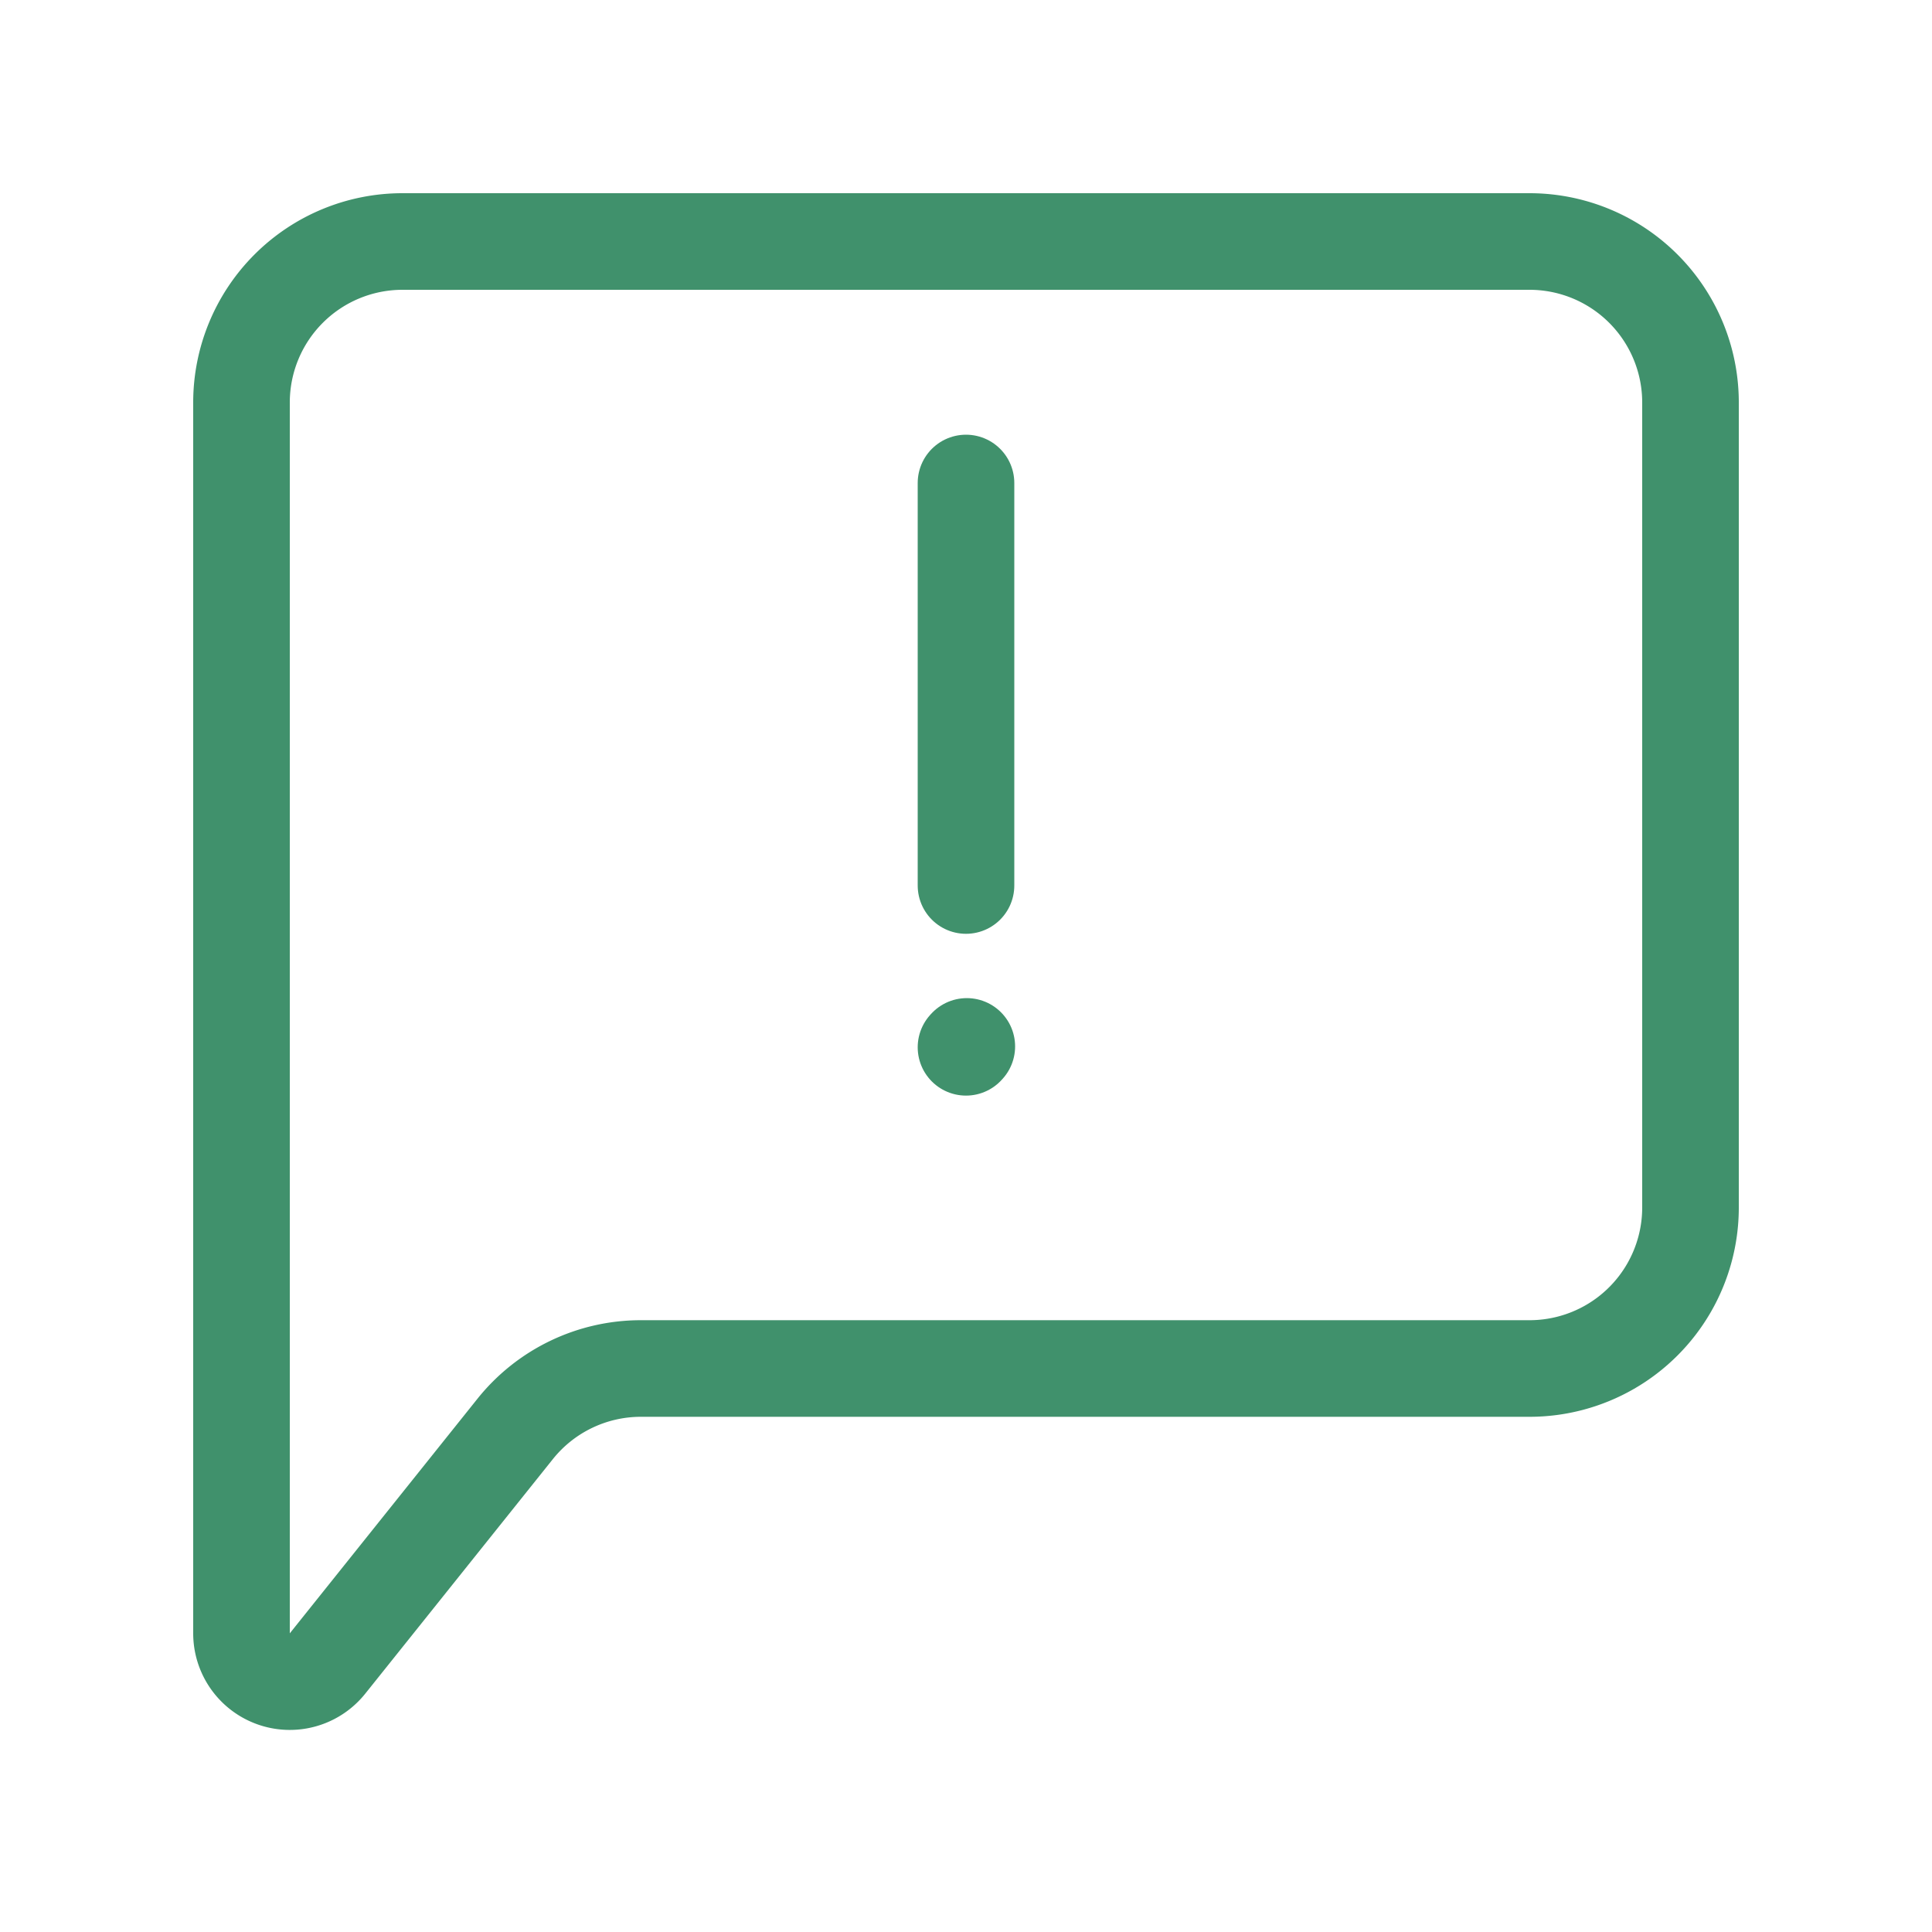 <svg viewBox="0 0 24 24" stroke-width="1.2" stroke="#40916c" fill="none" xmlns="http://www.w3.org/2000/svg"><path d="M12 6v5M12 13.01l.01-.011" stroke-linecap="round" stroke-linejoin="round"></path><path d="M3 20.29V5a2 2 0 0 1 2-2h14a2 2 0 0 1 2 2v10a2 2 0 0 1-2 2H7.961a2 2 0 0 0-1.561.75l-2.331 2.914A.6.6 0 0 1 3 20.29Z"></path></svg>